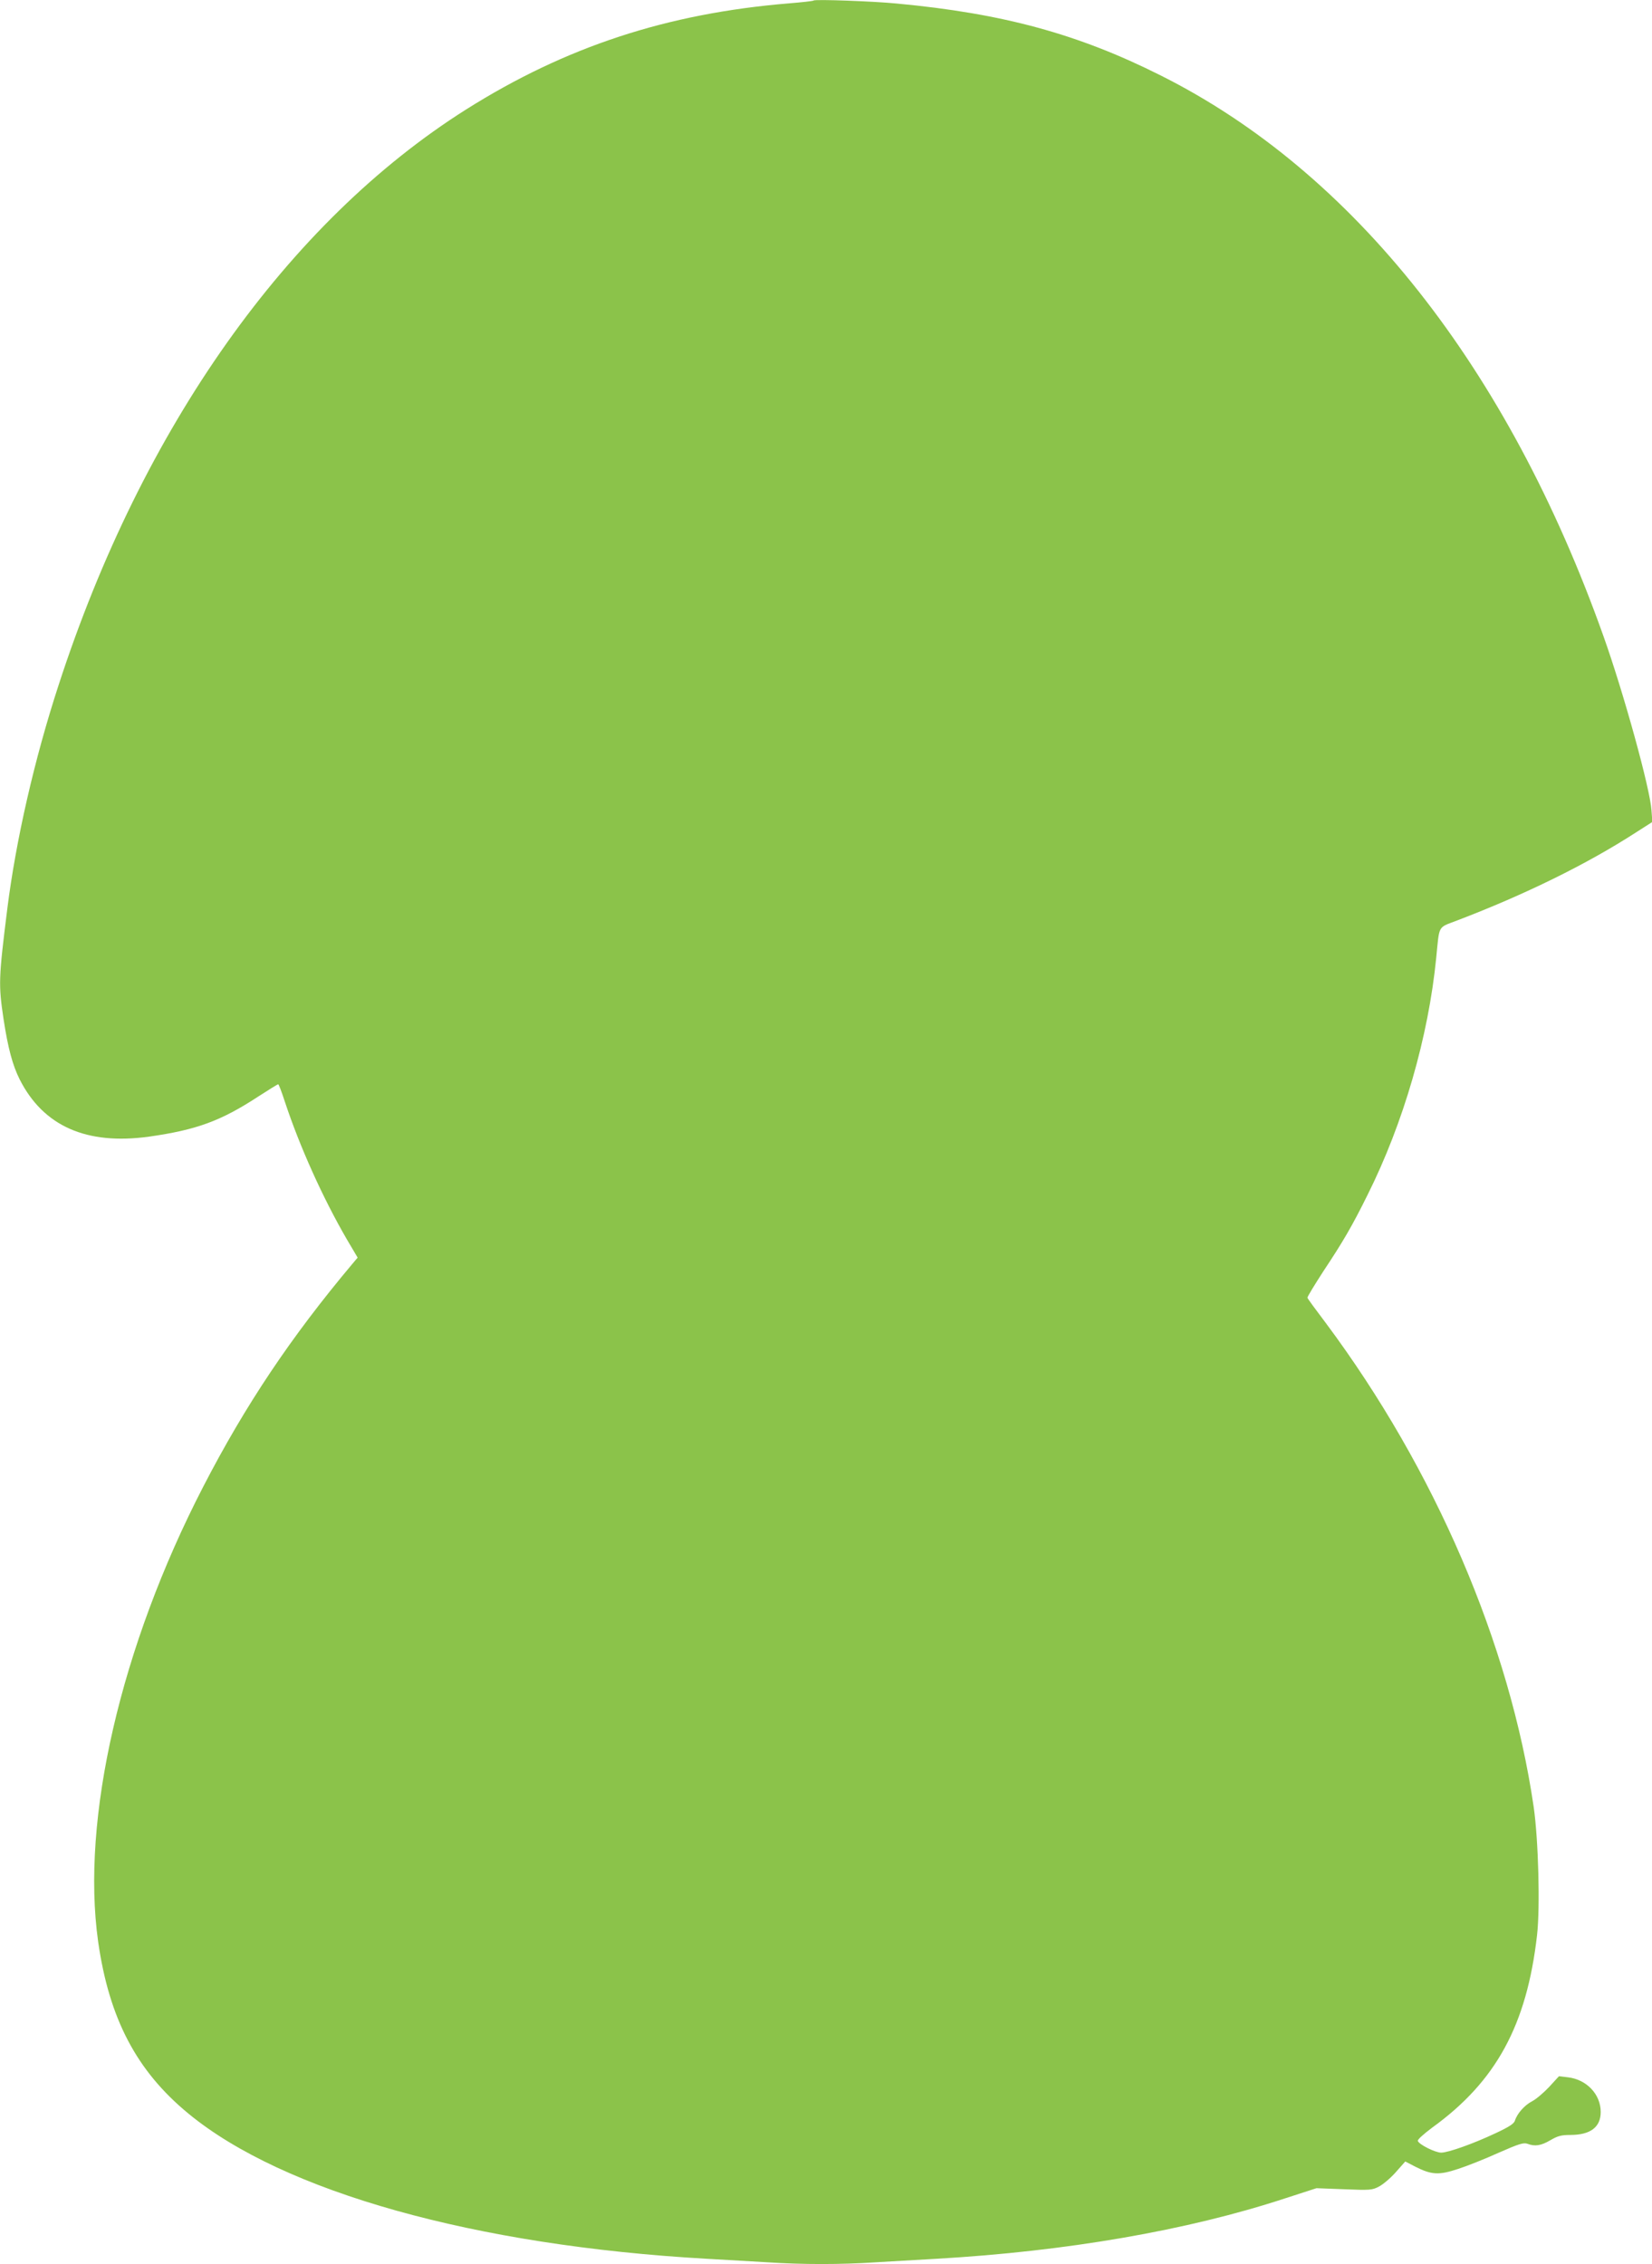 <?xml version="1.0" standalone="no"?>
<!DOCTYPE svg PUBLIC "-//W3C//DTD SVG 20010904//EN"
 "http://www.w3.org/TR/2001/REC-SVG-20010904/DTD/svg10.dtd">
<svg version="1.0" xmlns="http://www.w3.org/2000/svg"
 width="934pt" height="1280pt" viewBox="0 0 934 1280"
 preserveAspectRatio="xMidYMid meet">
<g transform="translate(0,1280) scale(0.1,-0.1)"
fill="#8bc34a" stroke="none">
<path d="M4600 12797 c-3 -3 -66 -10 -140 -16 -689 -57 -1262 -245 -1825 -600
-1008 -637 -1830 -1797 -2303 -3252 -137 -419 -242 -878 -291 -1269 -49 -392
-50 -427 -21 -621 25 -164 51 -261 91 -341 134 -265 378 -373 732 -324 267 38
405 88 616 226 59 38 110 70 114 70 3 0 20 -44 37 -97 85 -257 215 -545 350
-778 l62 -105 -32 -38 c-344 -410 -602 -794 -841 -1257 -467 -904 -692 -1880
-594 -2573 62 -434 217 -730 510 -971 537 -443 1622 -747 2930 -821 105 -6
260 -15 345 -20 197 -13 413 -13 610 0 85 5 241 14 345 20 733 42 1418 160
1969 341 l179 58 156 -6 c146 -6 159 -5 197 15 23 12 66 48 95 81 l54 61 58
-30 c91 -46 133 -48 241 -12 50 16 153 57 228 91 116 51 142 59 164 51 42 -16
76 -11 129 20 41 24 61 30 113 30 114 0 172 44 172 130 0 100 -80 184 -186
196 l-50 6 -55 -60 c-30 -32 -73 -69 -96 -81 -43 -22 -85 -69 -98 -110 -5 -17
-32 -35 -109 -71 -125 -59 -268 -110 -308 -110 -33 0 -124 45 -132 66 -3 7 30
37 82 76 361 261 534 580 592 1087 18 156 8 538 -19 726 -135 922 -558 1907
-1175 2735 -56 74 -103 138 -104 143 -2 4 39 71 90 150 111 167 163 256 250
432 203 406 344 894 388 1340 19 190 7 168 118 211 383 146 735 319 1010 497
l94 60 -5 66 c-7 119 -157 664 -272 986 -540 1518 -1413 2623 -2504 3169 -466
234 -891 350 -1491 406 -133 13 -463 25 -470 17z"/>
</g>
</svg>
